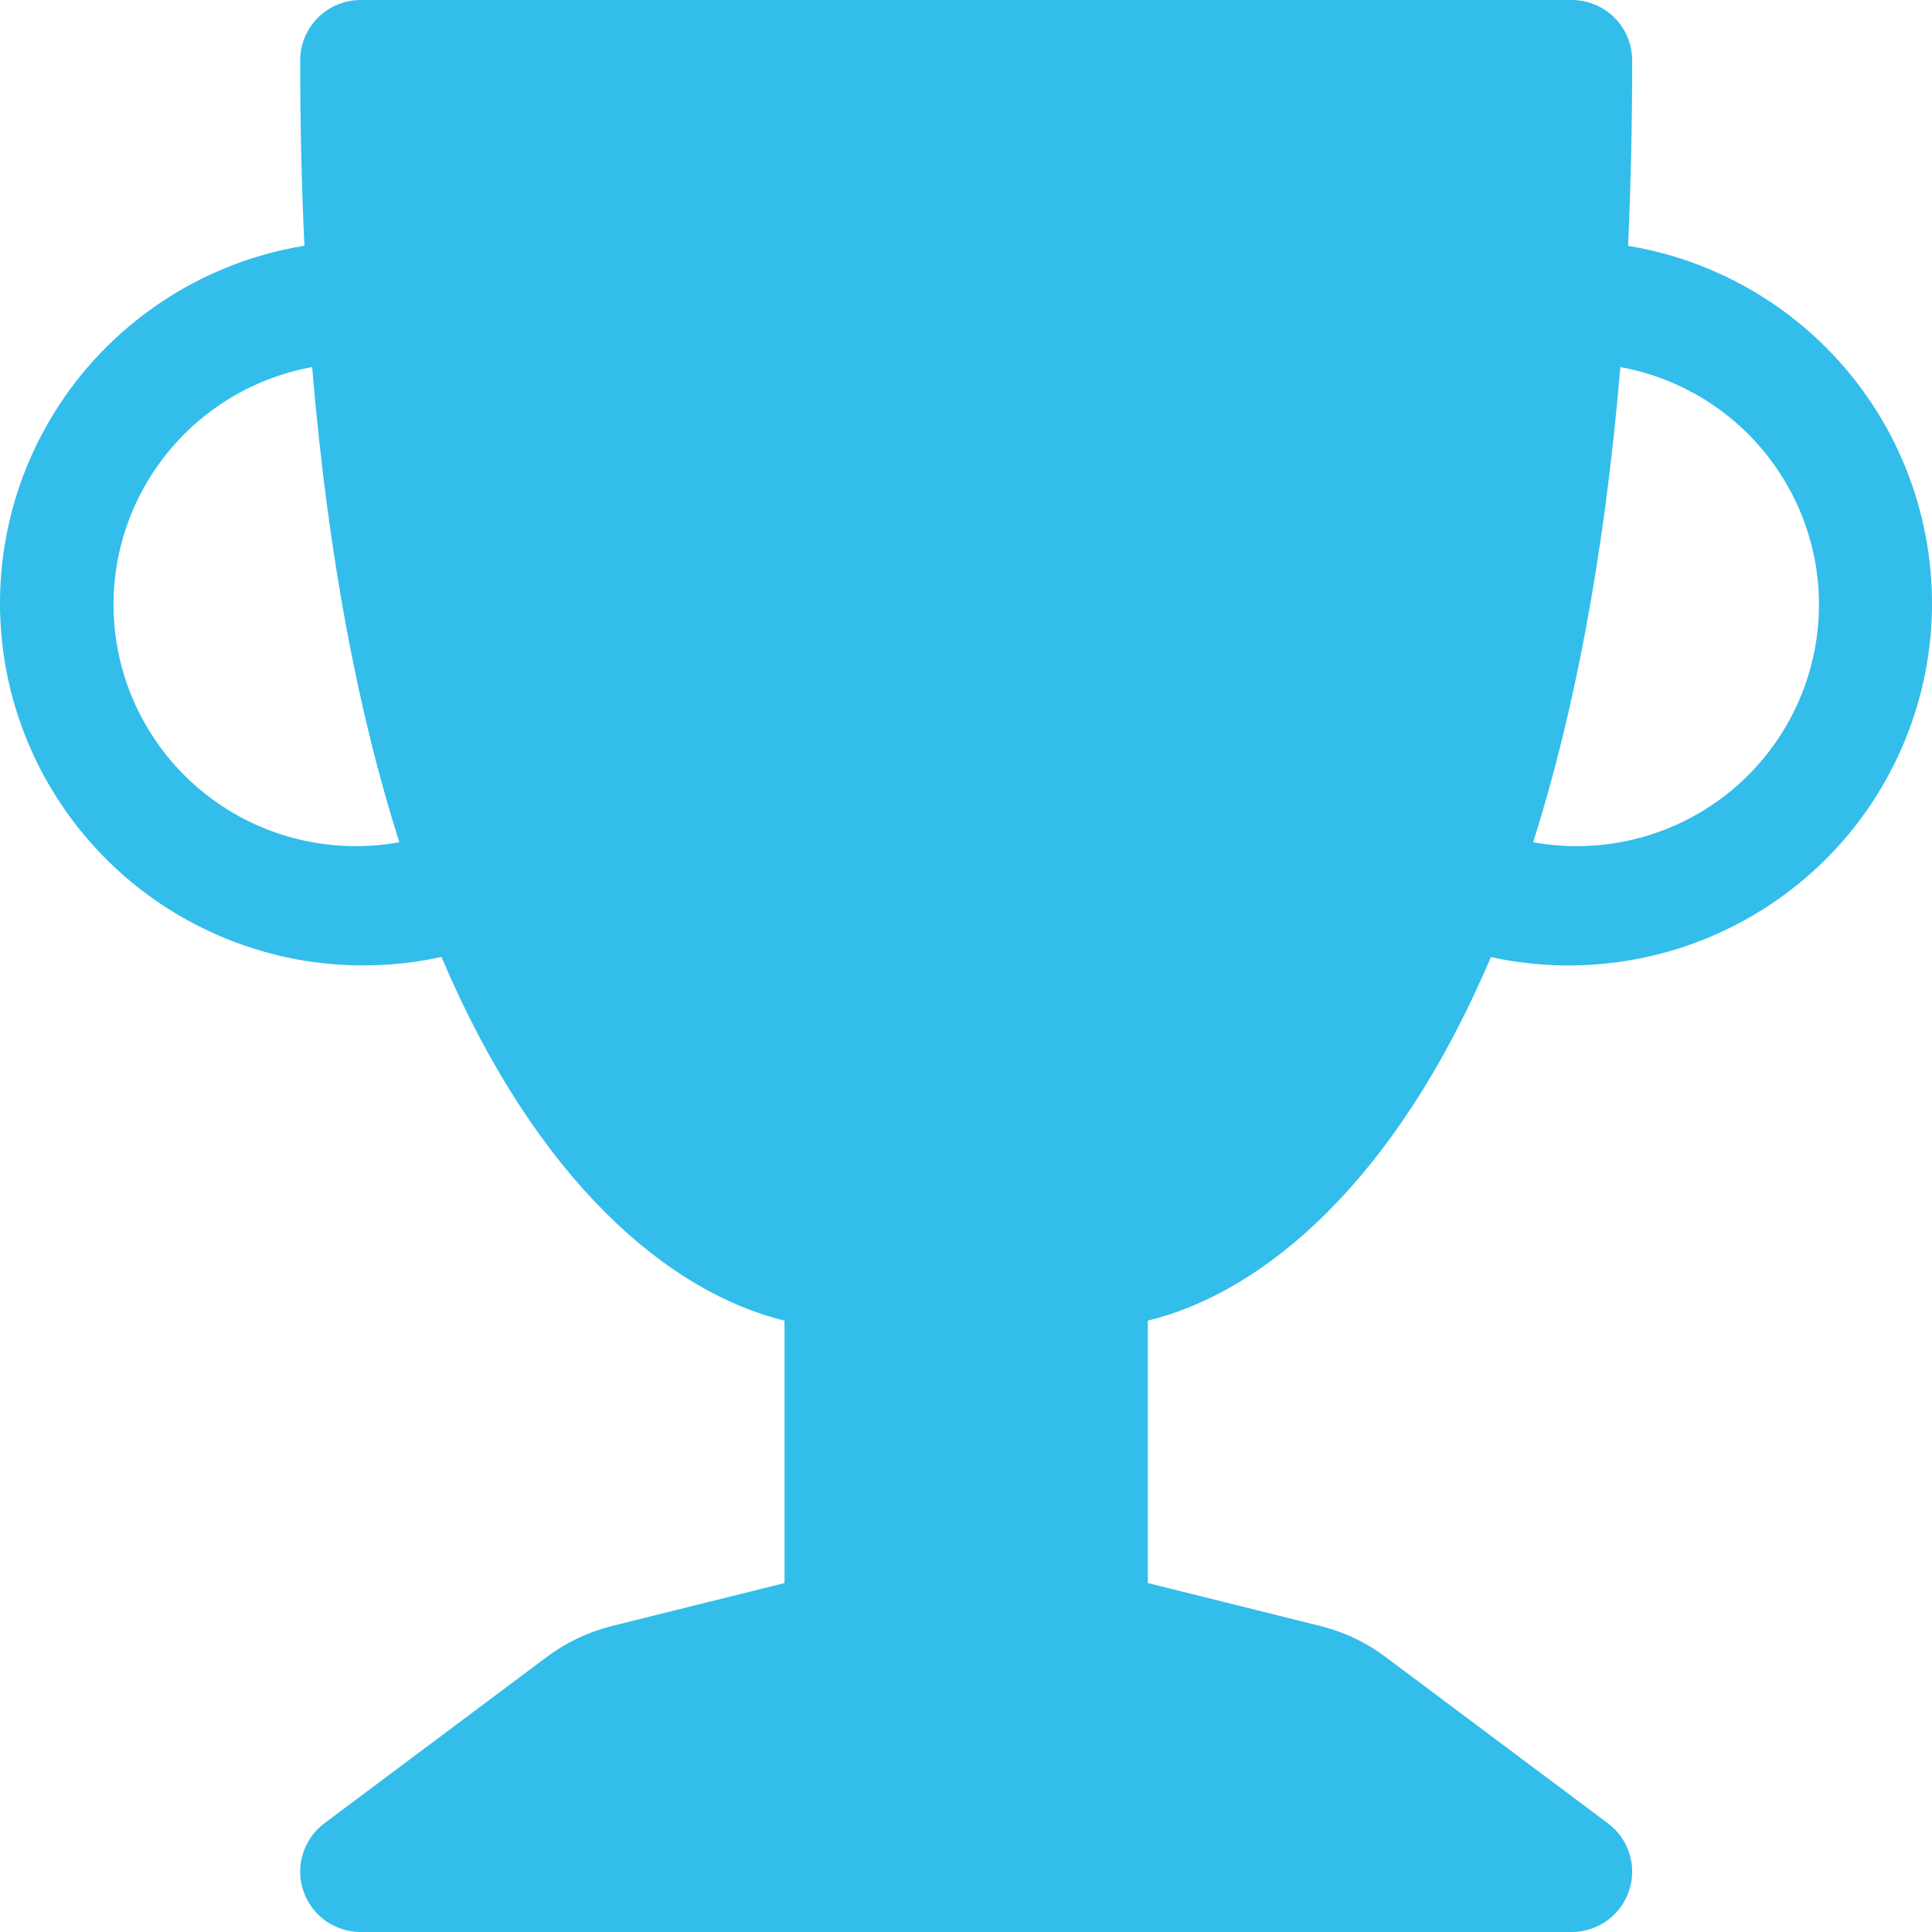 <svg width="16" height="16" viewBox="0 0 16 16" fill="none" xmlns="http://www.w3.org/2000/svg">
<path d="M2.486 0.5C2.486 0.367 2.539 0.24 2.633 0.146C2.727 0.053 2.854 0 2.987 0L13.016 0C13.149 0 13.276 0.053 13.37 0.146C13.464 0.24 13.517 0.367 13.517 0.5C13.517 1.038 13.505 1.55 13.483 2.036C13.879 2.101 14.258 2.245 14.598 2.459C14.938 2.673 15.231 2.953 15.46 3.281C15.69 3.61 15.851 3.981 15.934 4.373C16.018 4.765 16.022 5.169 15.946 5.562C15.87 5.956 15.716 6.33 15.493 6.663C15.27 6.996 14.982 7.281 14.646 7.501C14.311 7.721 13.934 7.873 13.54 7.945C13.145 8.018 12.739 8.012 12.347 7.926C11.555 9.791 10.463 10.703 9.506 10.937V13.11L10.935 13.466C11.129 13.514 11.313 13.601 11.473 13.721L13.316 15.1C13.401 15.163 13.463 15.251 13.494 15.351C13.526 15.451 13.525 15.559 13.491 15.658C13.458 15.758 13.394 15.844 13.309 15.906C13.223 15.967 13.121 16 13.016 16H2.987C2.882 16 2.78 15.967 2.694 15.906C2.609 15.844 2.545 15.758 2.512 15.658C2.478 15.559 2.477 15.451 2.509 15.351C2.54 15.251 2.602 15.163 2.686 15.1L4.53 13.721C4.69 13.601 4.874 13.514 5.068 13.466L6.497 13.11V10.937C5.54 10.703 4.448 9.791 3.656 7.925C3.264 8.011 2.858 8.018 2.463 7.946C2.067 7.873 1.691 7.722 1.355 7.502C1.019 7.281 0.731 6.996 0.508 6.663C0.284 6.33 0.13 5.955 0.054 5.562C-0.022 5.168 -0.018 4.763 0.066 4.371C0.149 3.979 0.311 3.608 0.541 3.279C0.771 2.95 1.065 2.671 1.405 2.457C1.745 2.243 2.124 2.1 2.521 2.035C2.497 1.524 2.486 1.012 2.486 0.5ZM2.585 3.04C2.062 3.135 1.598 3.434 1.296 3.871C0.993 4.307 0.877 4.846 0.973 5.367C1.069 5.889 1.369 6.352 1.806 6.653C2.244 6.955 2.784 7.07 3.307 6.975C2.973 5.925 2.718 4.629 2.585 3.04ZM12.697 6.975C13.22 7.07 13.76 6.955 14.198 6.653C14.635 6.352 14.935 5.889 15.031 5.367C15.127 4.846 15.011 4.307 14.708 3.871C14.406 3.434 13.942 3.135 13.419 3.04C13.285 4.63 13.03 5.925 12.697 6.975Z" fill="#33BDEB"/>
</svg>
